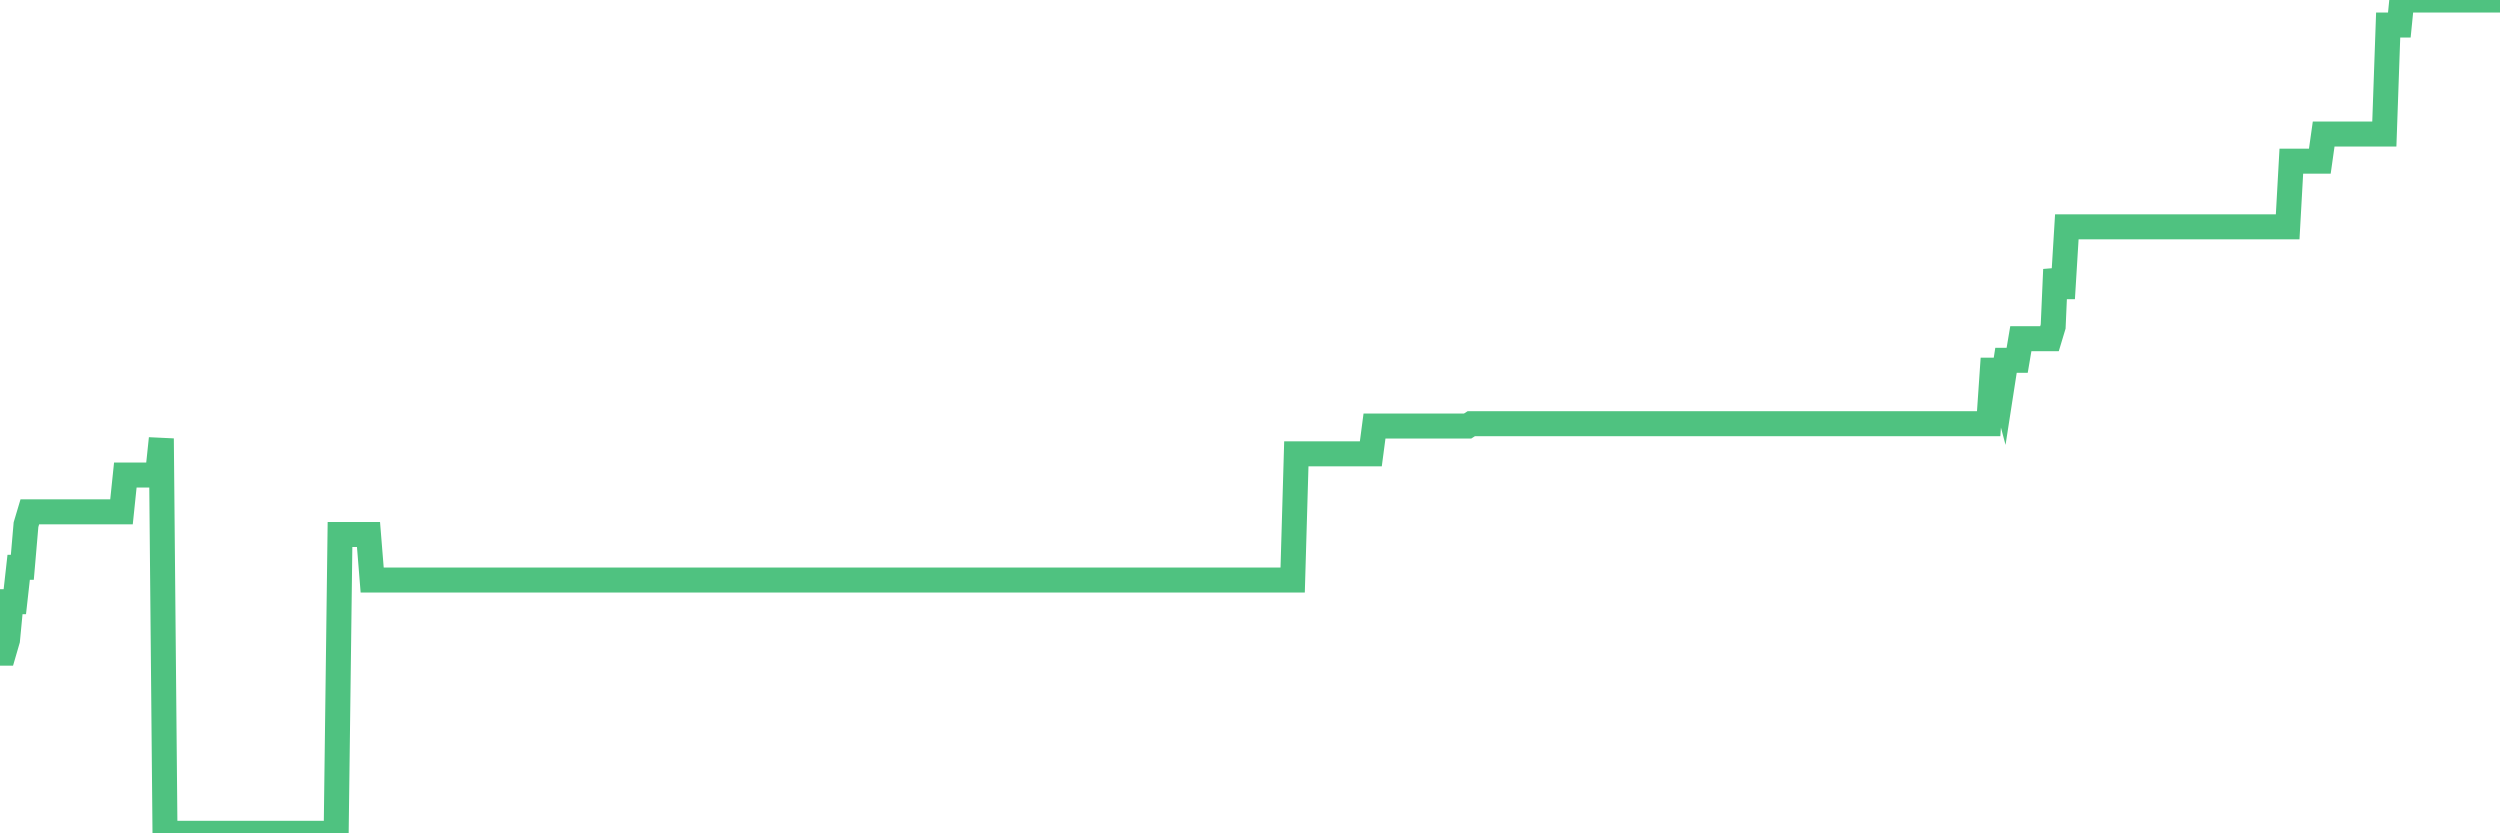 <?xml version="1.0"?><svg width="150px" height="50px" xmlns="http://www.w3.org/2000/svg" xmlns:xlink="http://www.w3.org/1999/xlink"> <polyline fill="none" stroke="#4fc280" stroke-width="1.5px" stroke-linecap="round" stroke-miterlimit="5" points="0.00,39.19 0.22,39.19 0.45,38.40 0.67,36.10 0.89,36.10 1.12,34.04 1.34,34.04 1.56,31.48 1.79,30.71 1.94,30.71 2.16,30.71 2.38,30.71 2.61,30.71 2.83,30.71 3.05,30.71 3.28,30.71 3.50,30.71 3.65,30.71 3.87,30.71 4.09,30.71 4.32,30.71 4.54,30.71 4.76,30.71 4.99,30.71 5.21,30.71 5.36,30.71 5.58,30.71 5.81,30.71 6.03,30.71 6.25,30.71 6.48,30.71 6.70,30.71 6.92,30.71 7.07,30.71 7.29,30.71 7.52,28.50 7.74,28.50 7.96,28.50 8.19,28.50 8.41,28.50 8.63,28.50 8.78,28.50 9.01,28.50 9.23,28.50 9.45,28.50 9.68,26.31 9.90,50.00 10.12,50.00 10.35,50.00 10.50,50.00 10.72,50.00 10.94,50.00 11.17,50.00 11.39,50.00 11.61,50.00 11.84,50.00 12.06,50.00 12.21,50.00 12.43,50.00 12.65,50.00 12.88,50.00 13.10,50.00 13.32,50.00 13.55,50.00 13.77,50.00 13.92,50.00 14.14,50.00 14.37,50.00 14.59,50.00 14.81,50.00 15.04,50.00 15.26,50.00 15.48,50.00 15.63,50.00 15.85,50.00 16.08,50.00 16.30,50.00 16.52,50.00 16.75,50.00 16.97,50.00 17.19,50.00 17.42,50.00 17.57,50.00 17.79,50.00 18.01,50.00 18.24,50.00 18.46,50.00 18.68,50.00 18.91,50.00 19.13,50.00 19.28,50.00 19.50,50.00 19.73,50.00 19.95,50.00 20.17,50.00 20.40,32.07 20.62,32.07 20.84,32.07 20.99,32.07 21.21,32.07 21.44,32.07 21.66,32.07 21.88,32.07 22.11,32.07 22.33,34.80 22.55,34.80 22.70,34.80 22.93,34.80 23.15,34.80 23.37,34.80 23.60,34.80 23.82,34.80 24.04,34.80 24.27,34.80 24.41,34.80 24.64,34.80 24.86,34.80 25.08,34.80 25.31,34.80 25.53,34.80 25.75,34.80 25.98,34.80 26.13,34.80 26.35,34.80 26.57,34.80 26.80,34.80 27.02,34.80 27.24,34.80 27.47,34.80 27.69,34.80 27.84,34.80 28.06,34.80 28.29,34.80 28.51,34.80 28.73,34.80 28.96,34.80 29.18,34.80 29.40,34.80 29.55,34.80 29.77,34.80 30.00,34.80 30.22,34.80 30.44,34.80 30.67,34.80 30.89,34.80 31.11,34.80 31.26,34.80 31.49,34.80 31.71,34.80 31.93,34.80 32.16,34.80 32.38,34.80 32.60,34.80 32.83,34.80 33.05,34.80 33.20,34.80 33.42,34.80 33.64,34.80 33.87,34.80 34.09,34.80 34.31,34.80 34.54,34.80 34.76,34.80 34.91,34.80 35.13,34.80 35.36,34.80 35.58,34.80 35.80,34.80 36.03,34.80 36.25,34.80 36.47,34.80 36.62,34.80 36.85,34.80 37.07,34.80 37.29,34.80 37.52,34.80 37.74,34.80 37.96,34.80 38.19,34.80 38.33,34.80 38.56,34.80 38.78,34.80 39.00,34.80 39.23,34.80 39.45,34.80 39.67,34.80 39.90,34.80 40.05,34.80 40.27,34.80 40.49,34.80 40.72,34.80 40.94,34.80 41.16,34.80 41.39,34.80 41.61,34.80 41.76,34.80 41.98,34.80 42.20,34.80 42.43,34.80 42.65,34.80 42.87,34.80 43.10,34.80 43.32,34.80 43.47,34.80 43.69,34.80 43.92,34.80 44.14,34.80 44.36,34.80 44.59,34.80 44.81,34.80 45.03,34.80 45.18,34.80 45.41,34.80 45.63,34.80 45.85,34.80 46.08,34.80 46.30,34.80 46.52,34.80 46.75,34.80 46.89,34.80 47.12,34.80 47.34,34.80 47.56,34.80 47.79,34.80 48.01,34.80 48.23,34.80 48.46,34.80 48.68,34.80 48.83,34.80 49.05,34.80 49.28,34.80 49.50,34.80 49.72,34.80 49.95,34.80 50.17,34.80 50.39,34.80 50.54,34.80 50.76,34.80 50.99,34.80 51.21,34.80 51.43,34.80 51.66,34.80 51.88,34.80 52.10,34.80 52.25,34.80 52.48,34.80 52.70,34.80 52.92,34.80 53.15,34.80 53.37,34.80 53.59,34.80 53.82,34.80 53.97,34.80 54.19,34.80 54.41,34.80 54.64,34.80 54.86,34.80 55.08,34.80 55.31,34.80 55.53,34.80 55.68,34.80 55.90,34.80 56.12,34.80 56.35,34.80 56.57,34.80 56.79,34.80 57.02,34.80 57.24,34.80 57.39,34.80 57.61,34.80 57.84,34.80 58.06,34.80 58.28,34.80 58.51,34.80 58.73,34.80 58.95,34.80 59.10,34.80 59.32,34.80 59.55,34.80 59.77,34.80 59.99,34.80 60.22,34.80 60.44,34.80 60.66,34.80 60.81,34.80 61.04,34.80 61.26,34.80 61.48,34.80 61.71,34.80 61.93,34.80 62.15,34.80 62.38,34.80 62.53,34.80 62.75,34.80 62.97,34.80 63.20,34.80 63.42,34.80 63.64,34.80 63.87,34.80 64.09,34.80 64.24,34.80 64.46,34.80 64.68,34.80 64.91,34.80 65.13,34.80 65.35,34.80 65.58,34.80 65.80,34.80 66.02,34.80 66.17,34.80 66.40,34.80 66.62,34.80 66.84,34.80 67.07,34.80 67.29,34.80 67.51,34.80 67.74,34.80 67.88,34.80 68.11,34.80 68.33,34.80 68.55,34.80 68.78,34.80 69.00,34.80 69.22,34.80 69.45,34.80 69.60,34.80 69.82,34.80 70.04,34.80 70.27,34.80 70.49,34.80 70.71,34.80 70.94,34.80 71.16,34.80 71.31,34.80 71.53,34.80 71.76,34.80 71.98,34.80 72.20,34.80 72.43,34.80 72.65,34.80 72.87,34.80 73.02,34.80 73.24,34.80 73.47,34.80 73.69,34.80 73.91,34.80 74.14,34.80 74.36,34.80 74.58,34.80 74.73,34.80 74.96,34.80 75.18,34.80 75.40,34.80 75.63,34.80 75.85,34.80 76.07,34.80 76.30,34.80 76.44,34.80 76.67,34.80 76.89,34.80 77.11,34.80 77.34,34.80 77.56,34.80 77.78,27.23 78.01,27.23 78.16,27.23 78.38,27.23 78.60,27.23 78.83,27.23 79.05,27.23 79.27,27.23 79.50,27.23 79.72,27.23 79.87,27.23 80.09,27.23 80.32,27.23 80.54,27.23 80.76,27.23 80.99,27.23 81.21,27.23 81.43,27.23 81.66,27.23 81.80,27.23 82.03,27.23 82.25,27.23 82.47,25.56 82.70,25.56 82.92,25.56 83.14,25.56 83.37,25.56 83.52,25.56 83.74,25.56 83.96,25.56 84.19,25.56 84.41,25.56 84.63,25.56 84.86,25.56 85.08,25.56 85.23,25.56 85.45,25.56 85.67,25.56 85.90,25.56 86.12,25.56 86.34,25.56 86.57,25.56 86.79,25.56 86.94,25.56 87.16,25.56 87.39,25.56 87.61,25.56 87.83,25.56 88.06,25.56 88.28,25.42 88.50,25.42 88.65,25.42 88.88,25.42 89.10,25.42 89.32,25.42 89.55,25.42 89.77,25.42 89.99,25.42 90.22,25.42 90.36,25.42 90.59,25.42 90.81,25.42 91.03,25.42 91.26,25.42 91.48,25.42 91.70,25.42 91.93,25.42 92.08,25.42 92.30,25.42 92.52,25.42 92.75,25.42 92.97,25.42 93.19,25.42 93.42,25.42 93.64,25.42 93.79,25.42 94.01,25.42 94.23,25.42 94.46,25.42 94.68,25.42 94.90,25.42 95.13,25.42 95.35,25.42 95.50,25.42 95.72,25.42 95.95,25.42 96.17,25.42 96.39,25.42 96.62,25.42 96.84,25.42 97.06,25.42 97.29,25.42 97.44,25.42 97.66,25.42 97.88,25.42 98.11,25.42 98.33,25.42 98.55,25.42 98.78,25.42 99.00,25.42 99.15,25.42 99.37,25.42 99.59,25.42 99.82,25.42 100.04,25.42 100.26,25.42 100.49,25.42 100.71,25.42 100.86,25.42 101.08,25.42 101.31,25.42 101.53,25.42 101.75,25.42 101.98,25.42 102.20,25.42 102.42,25.42 102.57,25.42 102.79,25.42 103.02,25.42 103.24,25.42 103.46,25.42 103.69,25.42 103.91,25.42 104.13,25.42 104.28,25.42 104.51,25.42 104.73,25.42 104.95,25.42 105.18,25.42 105.40,25.42 105.62,25.42 105.85,25.42 106.00,25.42 106.22,25.42 106.44,25.42 106.67,25.42 106.89,25.42 107.11,25.42 107.34,25.42 107.56,25.42 107.71,25.42 107.93,25.42 108.15,25.42 108.38,25.42 108.60,25.42 108.82,25.42 109.05,25.42 109.27,25.42 109.42,25.42 109.64,25.42 109.87,25.42 110.09,25.42 110.31,25.42 110.54,25.42 110.76,25.42 110.98,25.42 111.13,25.42 111.36,25.42 111.58,25.42 111.80,25.42 112.02,25.42 112.25,25.42 112.47,25.42 112.69,25.42 112.92,25.42 113.07,25.42 113.29,25.42 113.51,25.42 113.74,25.42 113.96,25.42 114.18,25.42 114.41,25.42 114.63,25.42 114.78,25.42 115.00,25.42 115.23,25.42 115.45,25.42 115.67,25.42 115.90,25.42 116.12,25.42 116.34,25.42 116.49,25.42 116.71,25.42 116.94,25.42 117.16,25.42 117.38,25.42 117.61,25.42 117.83,25.42 118.05,25.42 118.20,25.42 118.43,25.42 118.65,25.42 118.87,25.42 119.10,25.42 119.32,25.42 119.54,22.21 119.77,22.21 119.92,22.21 120.14,23.04 120.36,21.62 120.58,21.62 120.81,21.62 121.03,21.62 121.25,20.32 121.48,20.32 121.63,20.32 121.85,20.32 122.07,20.32 122.30,20.32 122.52,20.32 122.74,20.32 122.97,20.32 123.19,19.59 123.34,16.17 123.56,17.20 123.79,17.20 124.01,13.61 124.23,13.61 124.46,13.61 124.68,13.61 124.90,13.61 125.05,13.61 125.27,13.61 125.50,13.61 125.72,13.61 125.94,13.61 126.17,13.61 126.39,13.61 126.61,13.61 126.76,13.61 126.99,13.61 127.21,13.61 127.43,13.61 127.66,13.61 127.88,13.61 128.10,13.61 128.33,13.61 128.48,13.61 128.70,13.61 128.92,13.61 129.15,13.61 129.37,13.61 129.59,13.61 129.81,13.61 130.04,13.61 130.26,13.61 130.41,13.61 130.63,13.61 130.86,13.61 131.08,13.61 131.30,13.61 131.53,13.61 131.75,13.61 131.97,13.61 132.12,13.61 132.35,13.61 132.57,13.61 132.79,13.61 133.02,13.61 133.24,13.61 133.46,13.61 133.69,13.61 133.83,13.61 134.06,13.61 134.28,13.61 134.50,13.61 134.73,13.61 134.95,13.61 135.17,13.61 135.40,13.61 135.55,13.61 135.77,13.61 135.99,13.61 136.22,13.61 136.44,13.61 136.66,13.61 136.89,13.61 137.11,13.61 137.26,13.61 137.48,9.67 137.71,9.67 137.93,9.67 138.15,9.67 138.37,9.67 138.60,9.67 138.82,9.67 138.97,9.67 139.19,9.67 139.42,8.04 139.64,8.04 139.86,8.04 140.09,8.04 140.31,8.04 140.53,8.04 140.68,8.04 140.91,8.04 141.13,8.04 141.35,8.04 141.58,8.04 141.80,8.04 142.02,8.04 142.25,8.04 142.39,8.04 142.62,8.04 142.84,8.04 143.06,8.04 143.29,1.50 143.51,1.50 143.73,1.50 143.96,1.50 144.11,0.00 144.33,0.00 144.55,0.00 144.78,0.00 145.00,0.00 145.22,0.00 145.45,0.00 145.67,0.00 145.89,0.00 146.04,0.00 146.27,0.00 146.49,0.00 146.71,0.00 146.94,0.00 147.16,0.00 147.38,0.00 147.60,0.00 147.75,0.00 147.98,0.00 148.20,0.00 148.42,0.00 148.65,0.00 148.87,0.00 149.09,0.00 149.32,0.00 149.47,0.00 149.69,0.00 149.91,0.00 150.00,0.00 "/></svg>
